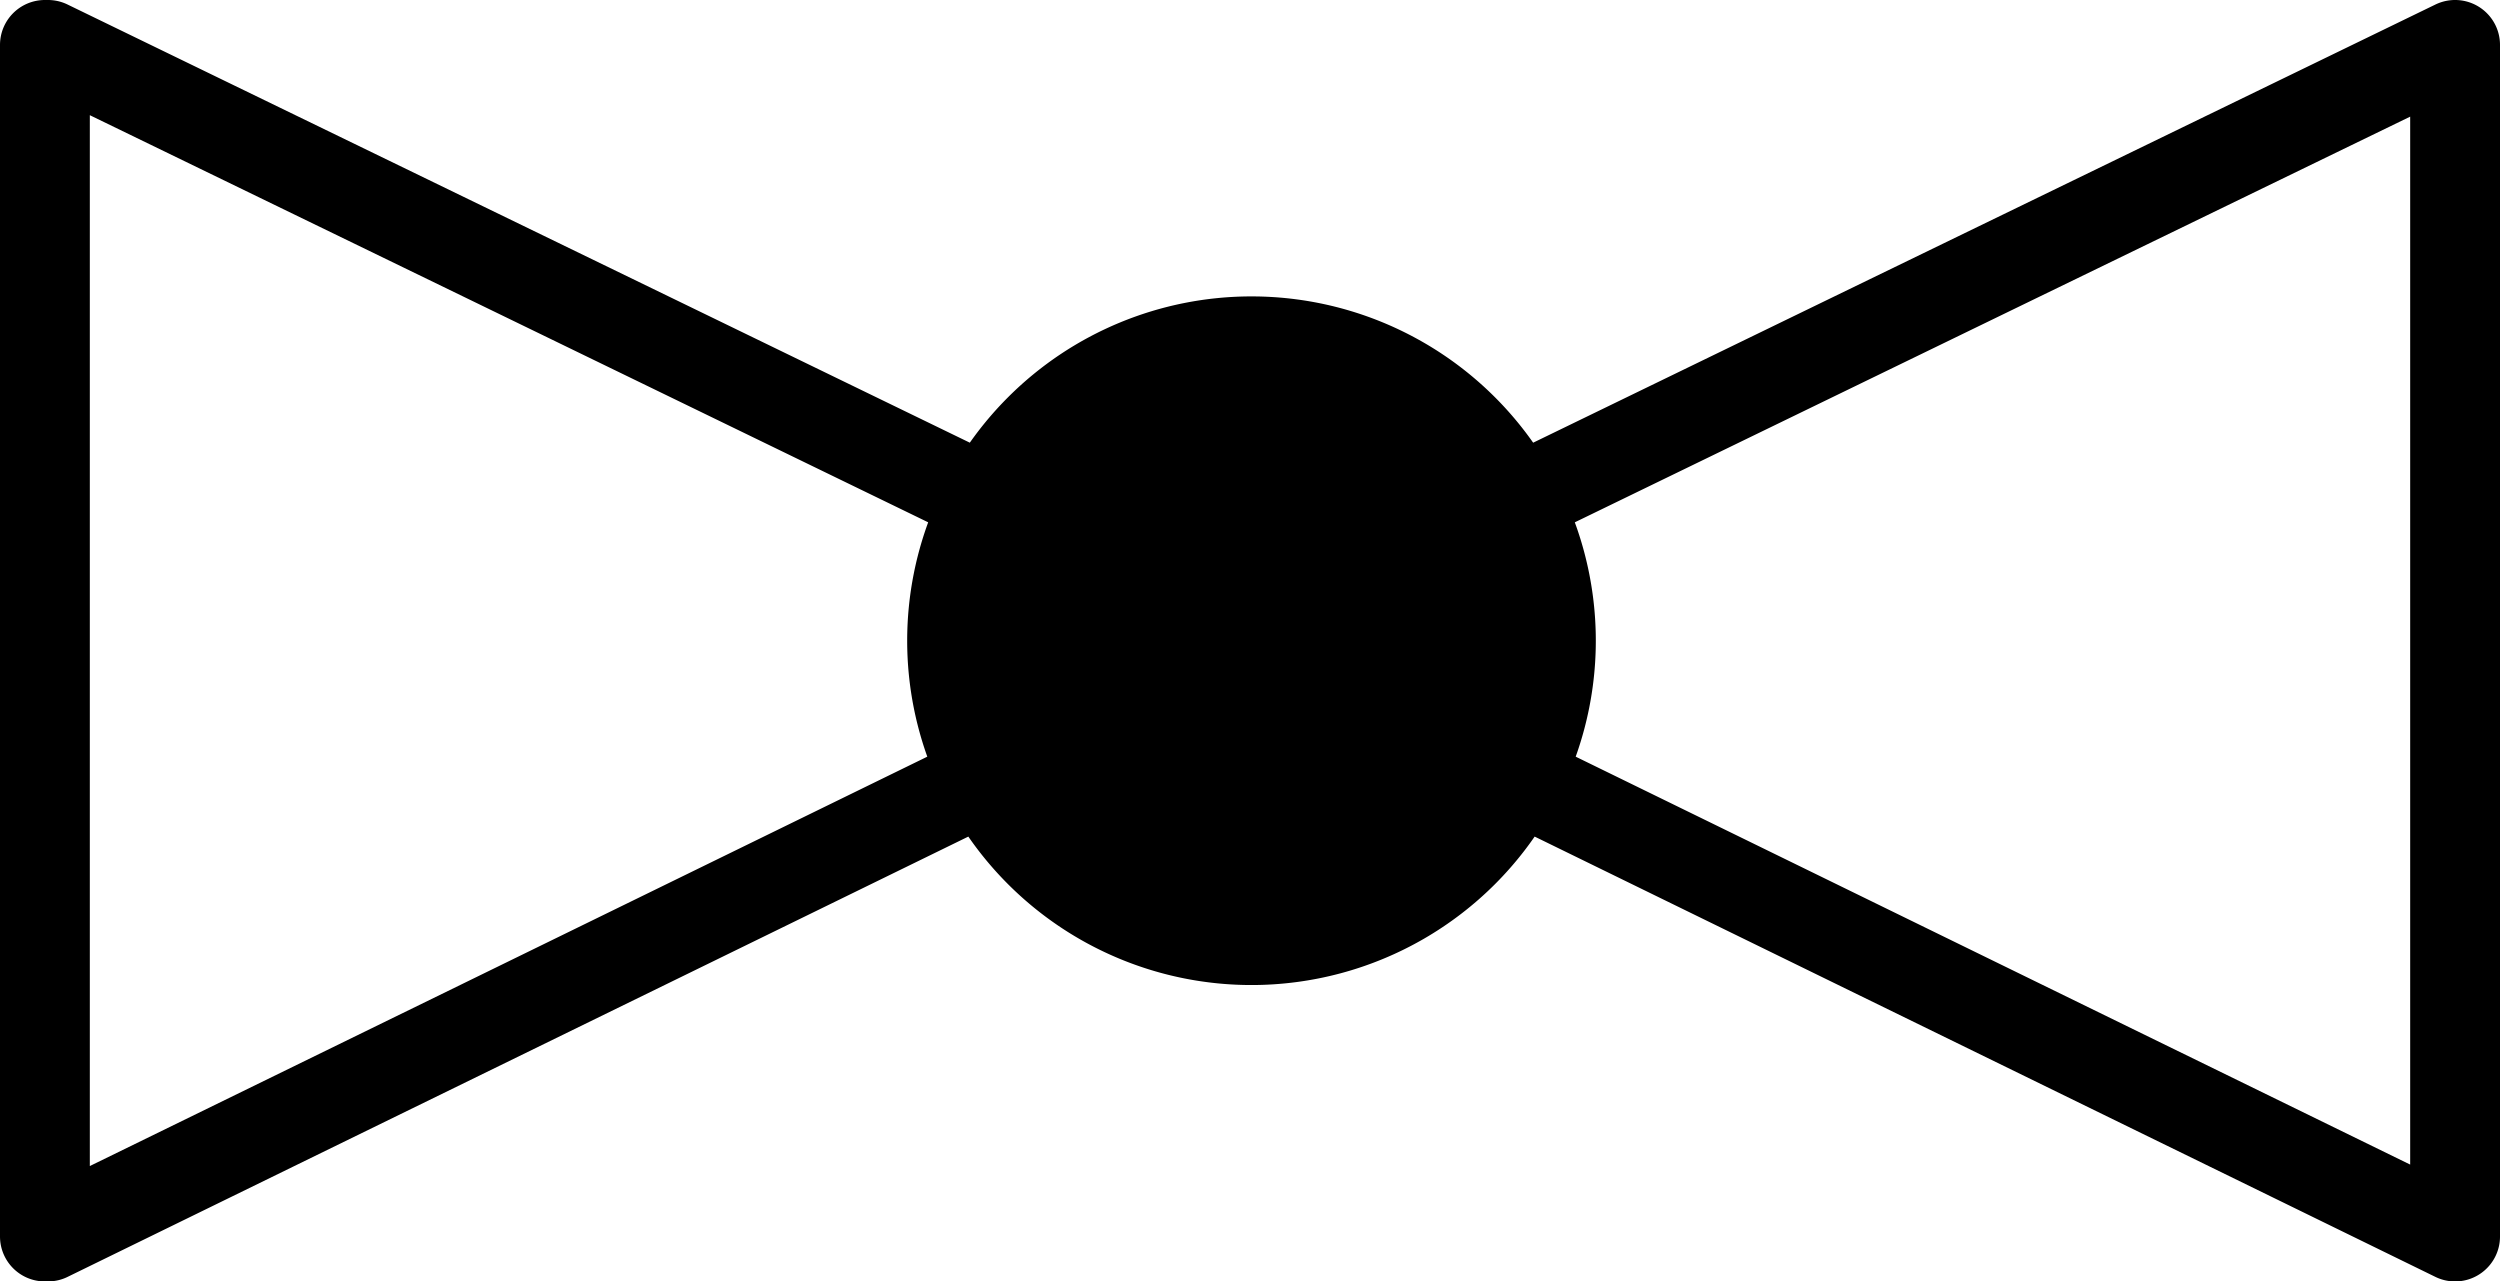 <?xml version="1.0" encoding="UTF-8" standalone="no"?>
<!-- Created with Inkscape (http://www.inkscape.org/) -->

<svg
   width="8.35mm"
   height="4.28mm"
   viewBox="0 0 8.35 4.28"
   version="1.1"
   id="svg1"
   xmlns="http://www.w3.org/2000/svg"
   xmlns:svg="http://www.w3.org/2000/svg">
  <defs
     id="defs1" />
  <g
     id="layer1"
     transform="translate(-6.55,-70.72)">
    <path
       id="Kugelhahn"
       style="opacity:1;fill-rule:evenodd;stroke:#000000;stroke-width:0.3;stroke-linecap:round;stroke-linejoin:round;stroke-miterlimit:0.2"
       d="m 11.73,72.86 a 1,1 0 0 1 -1,1 1,1 0 0 1 -1,-1 1,1 0 0 1 1,-1 1,1 0 0 1 1,1 z m -0.11,0.46 3.13,1.53 m 0,-3.98 -3.13,1.52 m -1.78,0.93 -3.13,1.53 m 0,-3.98 3.13,1.52 m 4.91,-1.52 v 3.98 m -8.05,0 v -3.98" />
  </g>
</svg>
